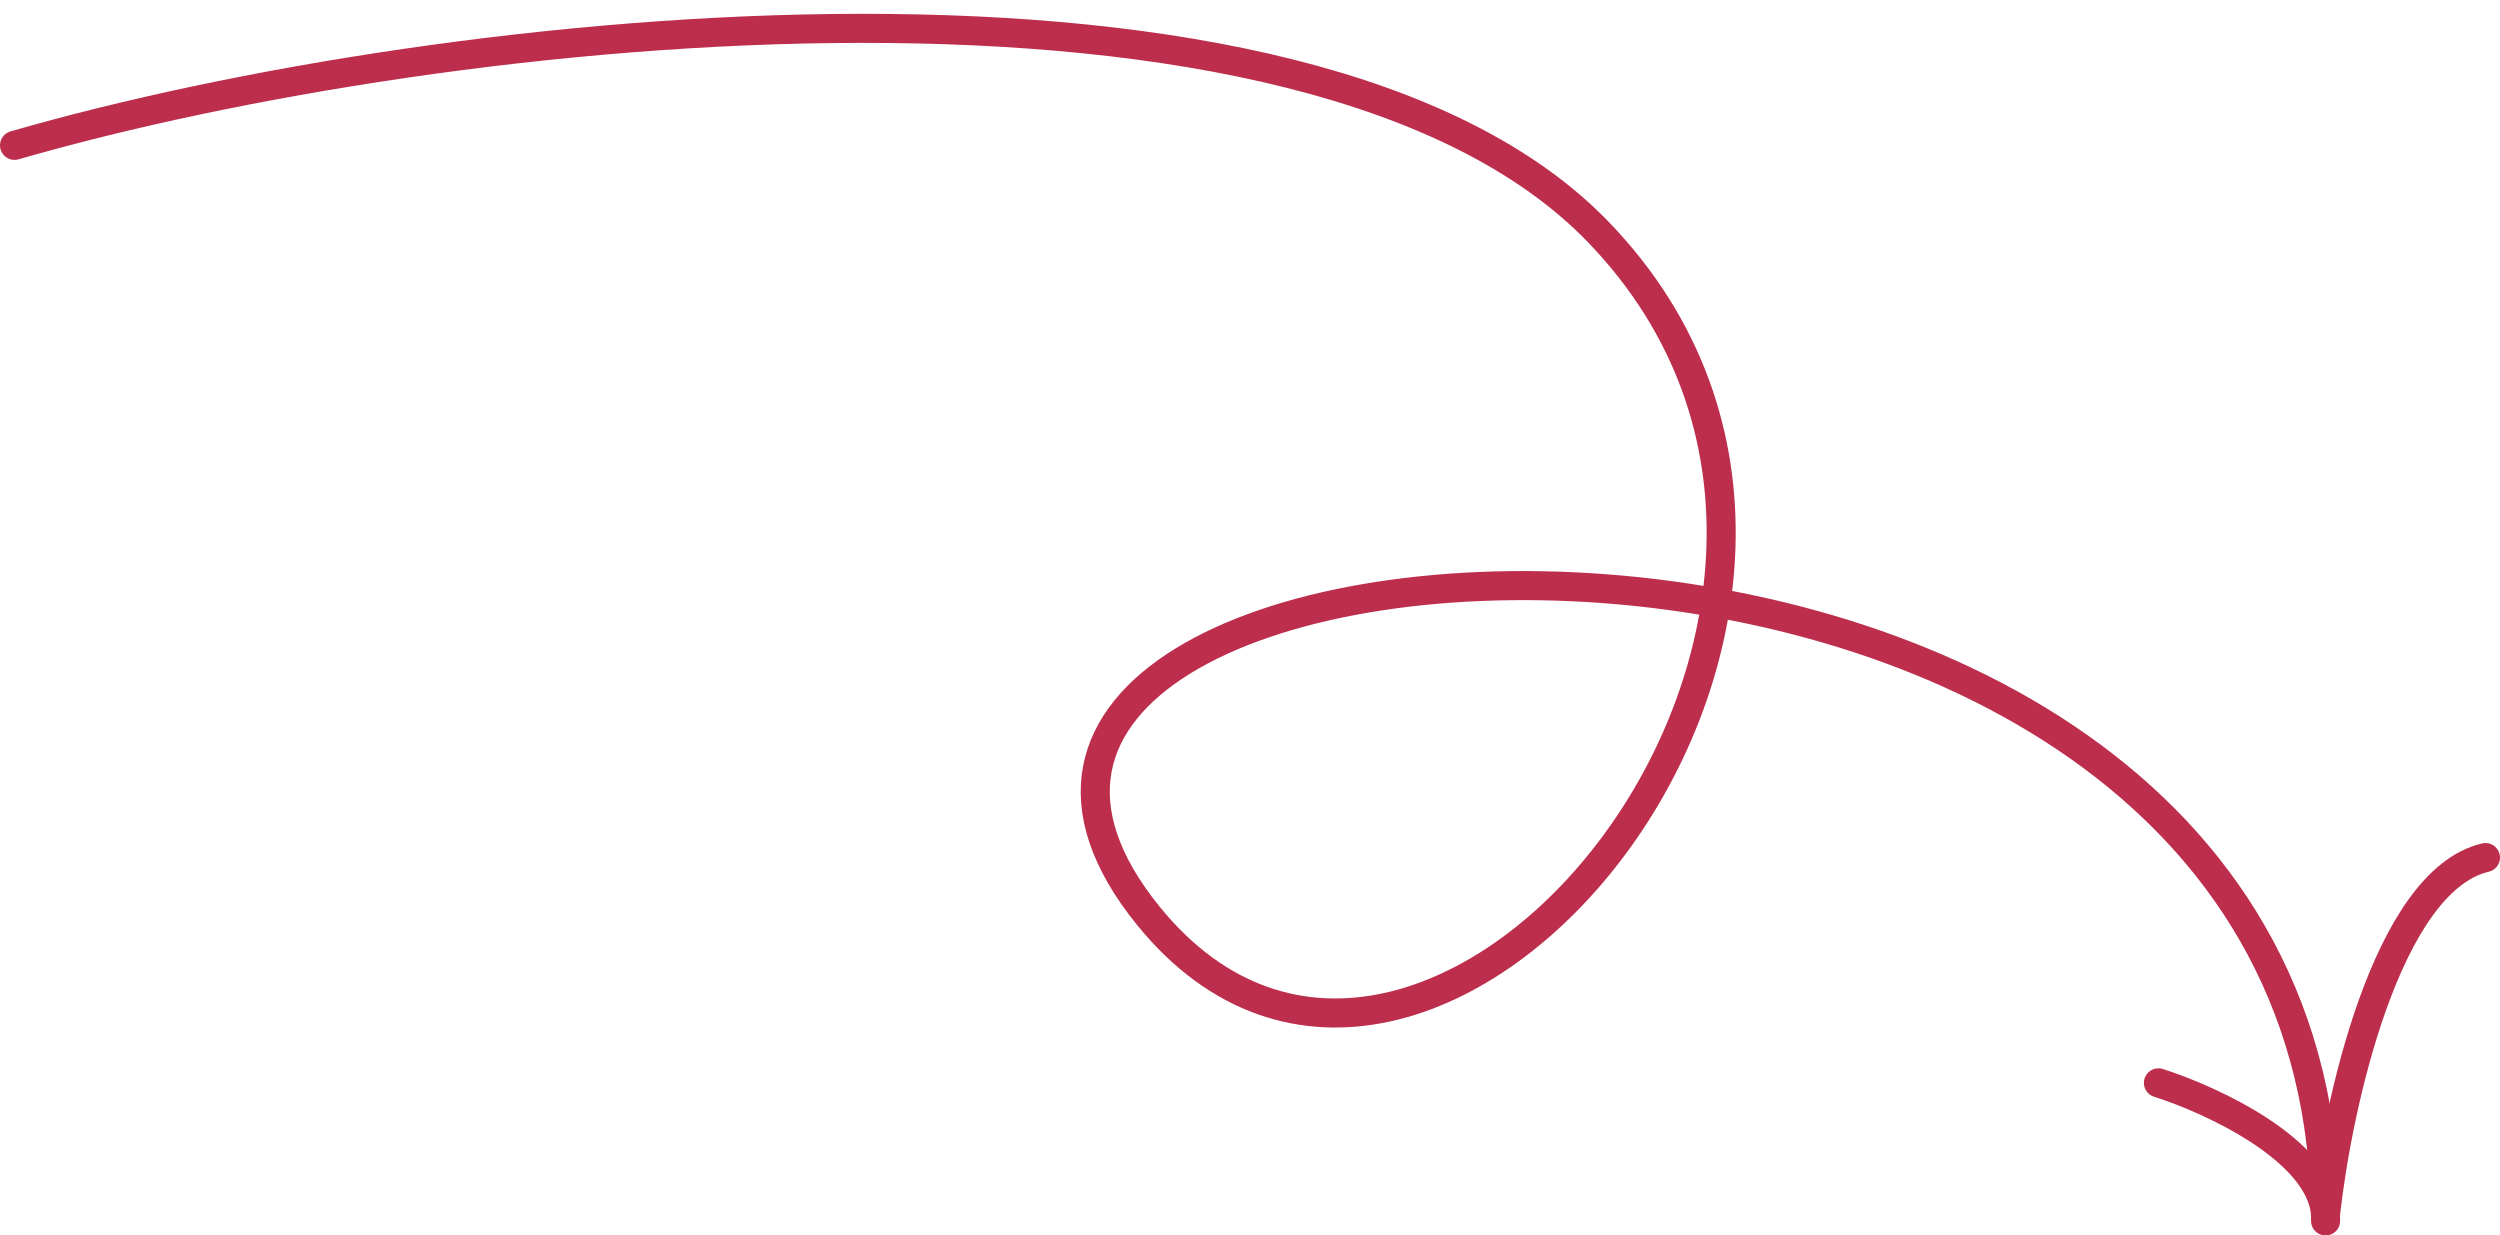 <?xml version="1.0" encoding="UTF-8"?> <svg xmlns="http://www.w3.org/2000/svg" width="172" height="85" viewBox="0 0 172 85" fill="none"><path d="M1 10.001C31 1.334 90 -4.8 110 16C135 42 98.186 86.662 79 63C54.676 33 160 26 160 84" stroke="#BD2E4D" stroke-width="2" stroke-linecap="round"></path><path d="M148.5 74.5C152.167 75.667 159.6 79.1 160 83.5C160.833 76 164.2 60.6 171 59" stroke="#BD2E4D" stroke-width="2" stroke-linecap="round"></path></svg> 